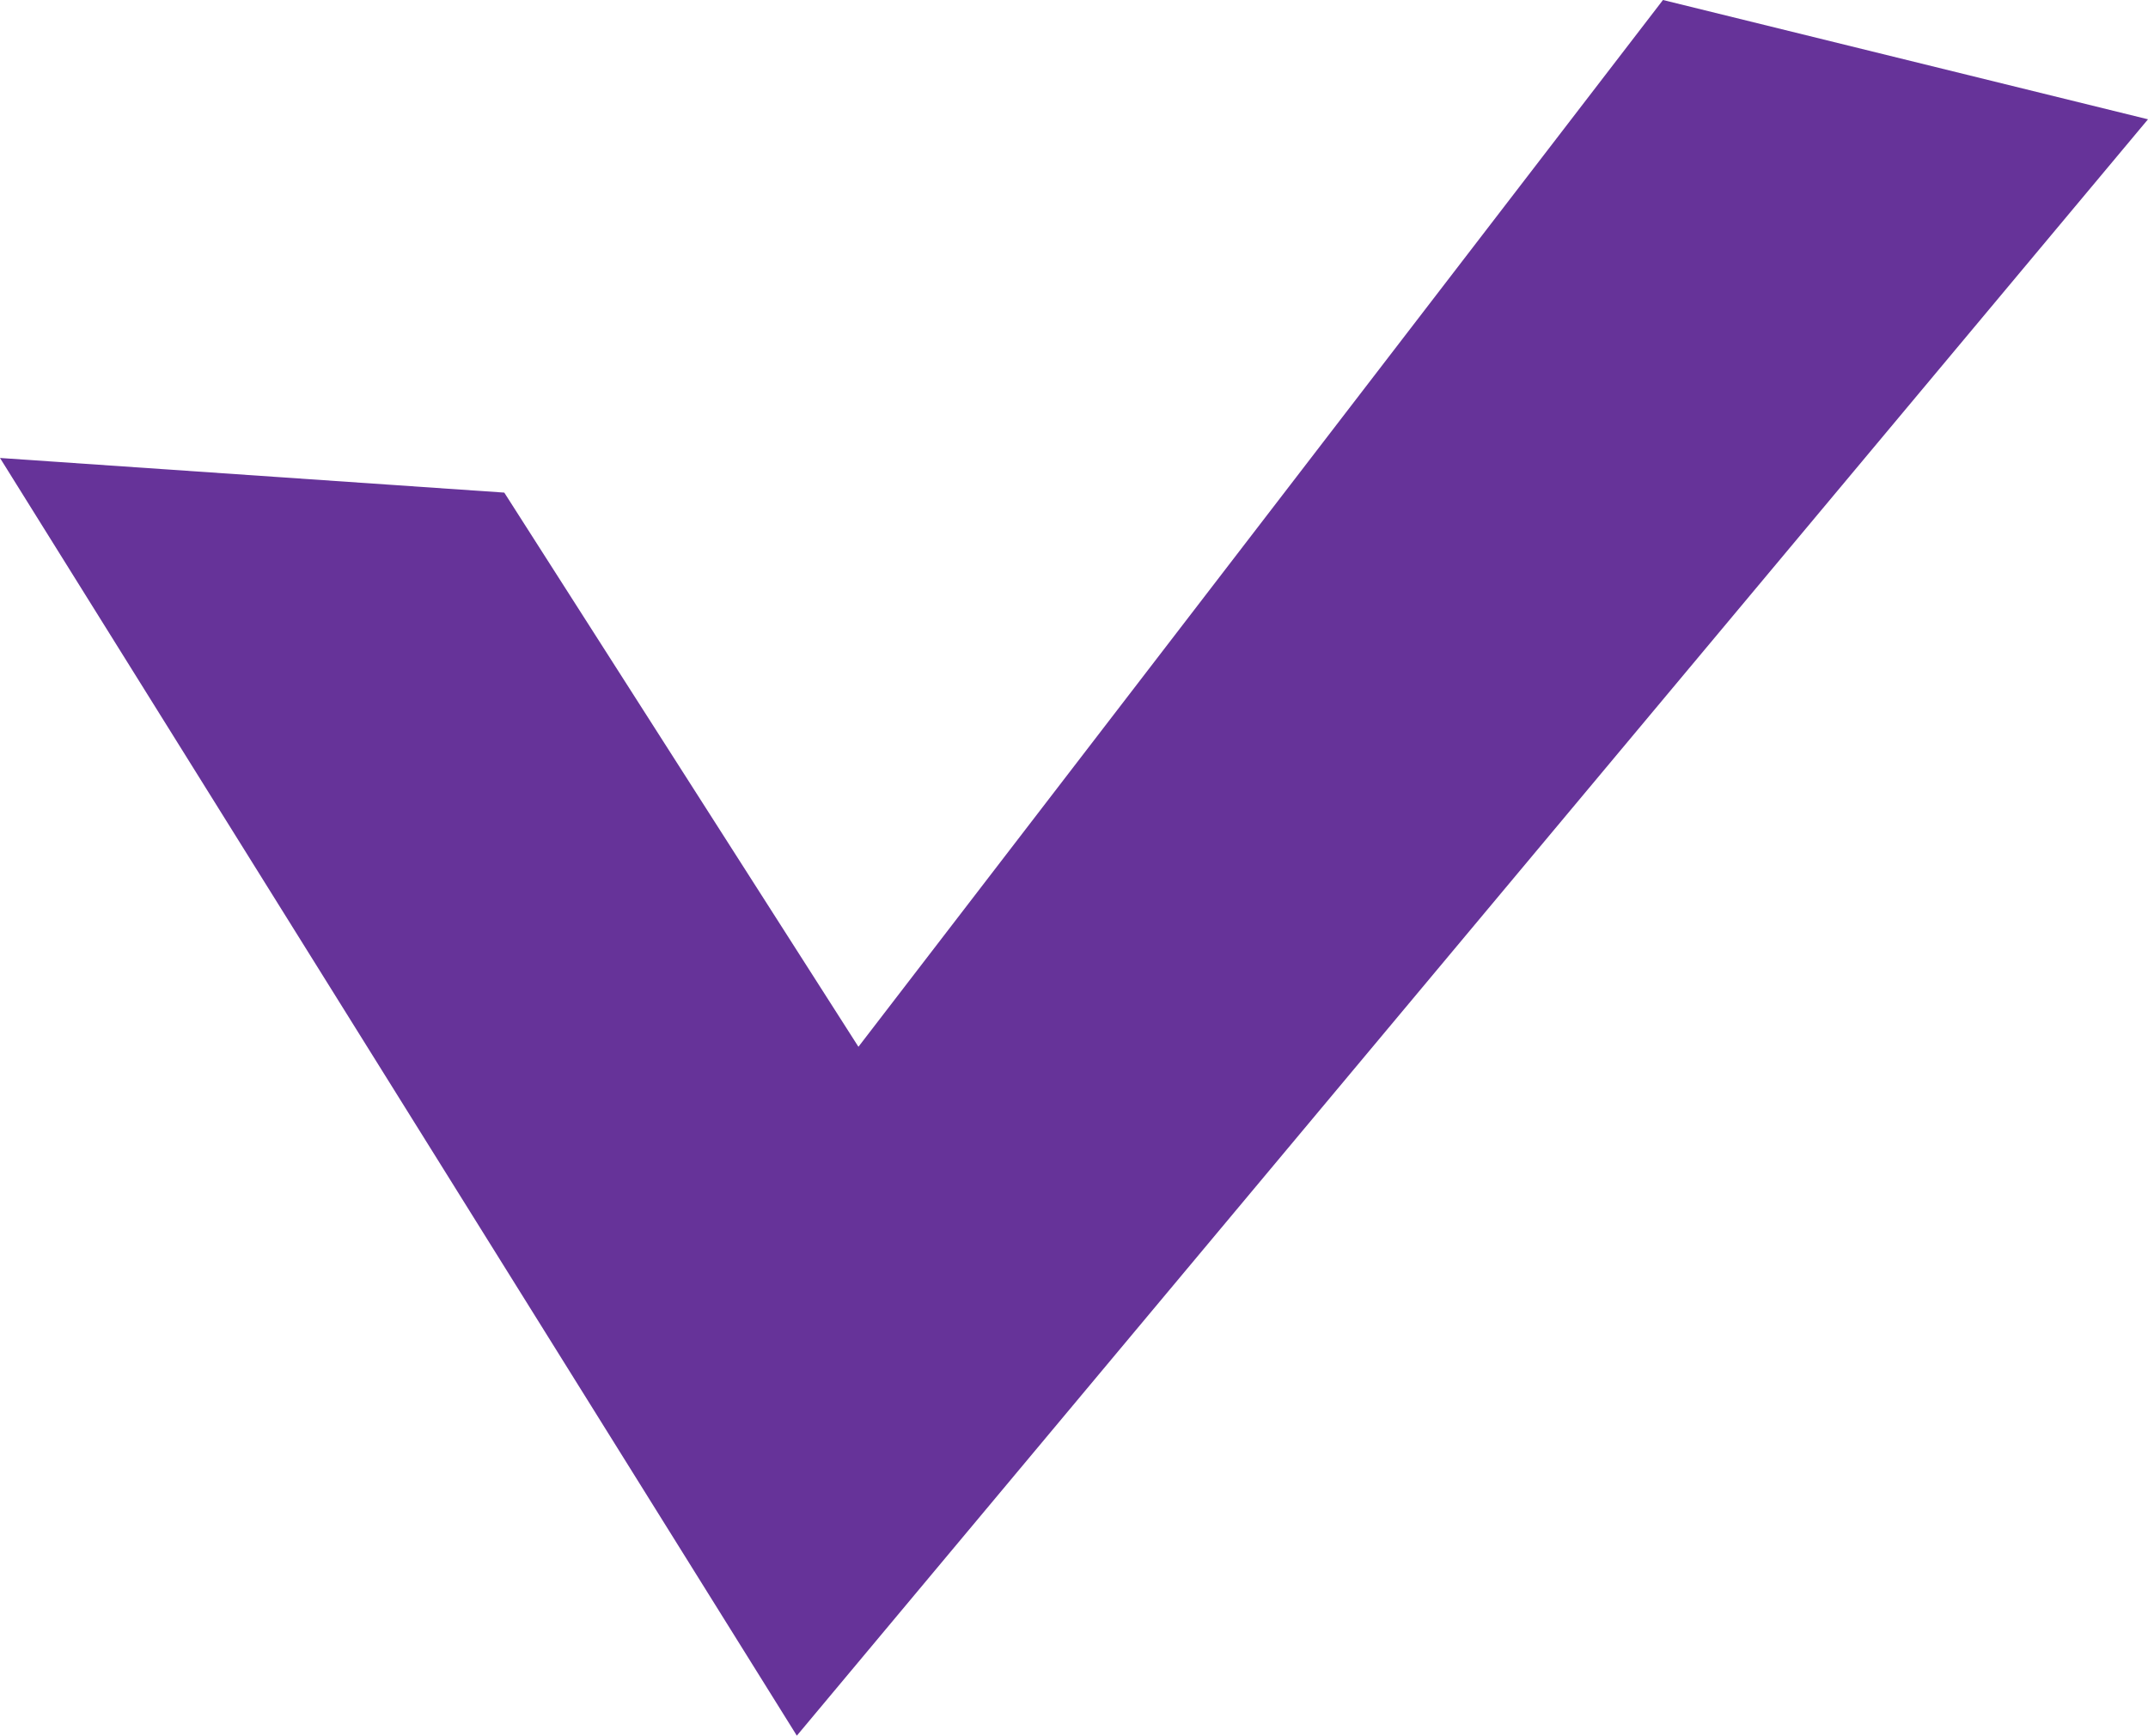 <?xml version="1.0" encoding="UTF-8" standalone="no"?>
<svg xmlns:xlink="http://www.w3.org/1999/xlink" height="22.55px" width="27.9px" xmlns="http://www.w3.org/2000/svg">
  <g transform="matrix(1.0, 0.0, 0.0, 1.0, 0.25, -0.5)">
    <path d="M10.9 14.1 L21.35 0.5 27.65 2.05 10.1 23.05 -0.25 6.45 6.3 6.9 10.9 14.1" fill="#663399" fill-rule="evenodd" stroke="none"/>
  </g>
</svg>
